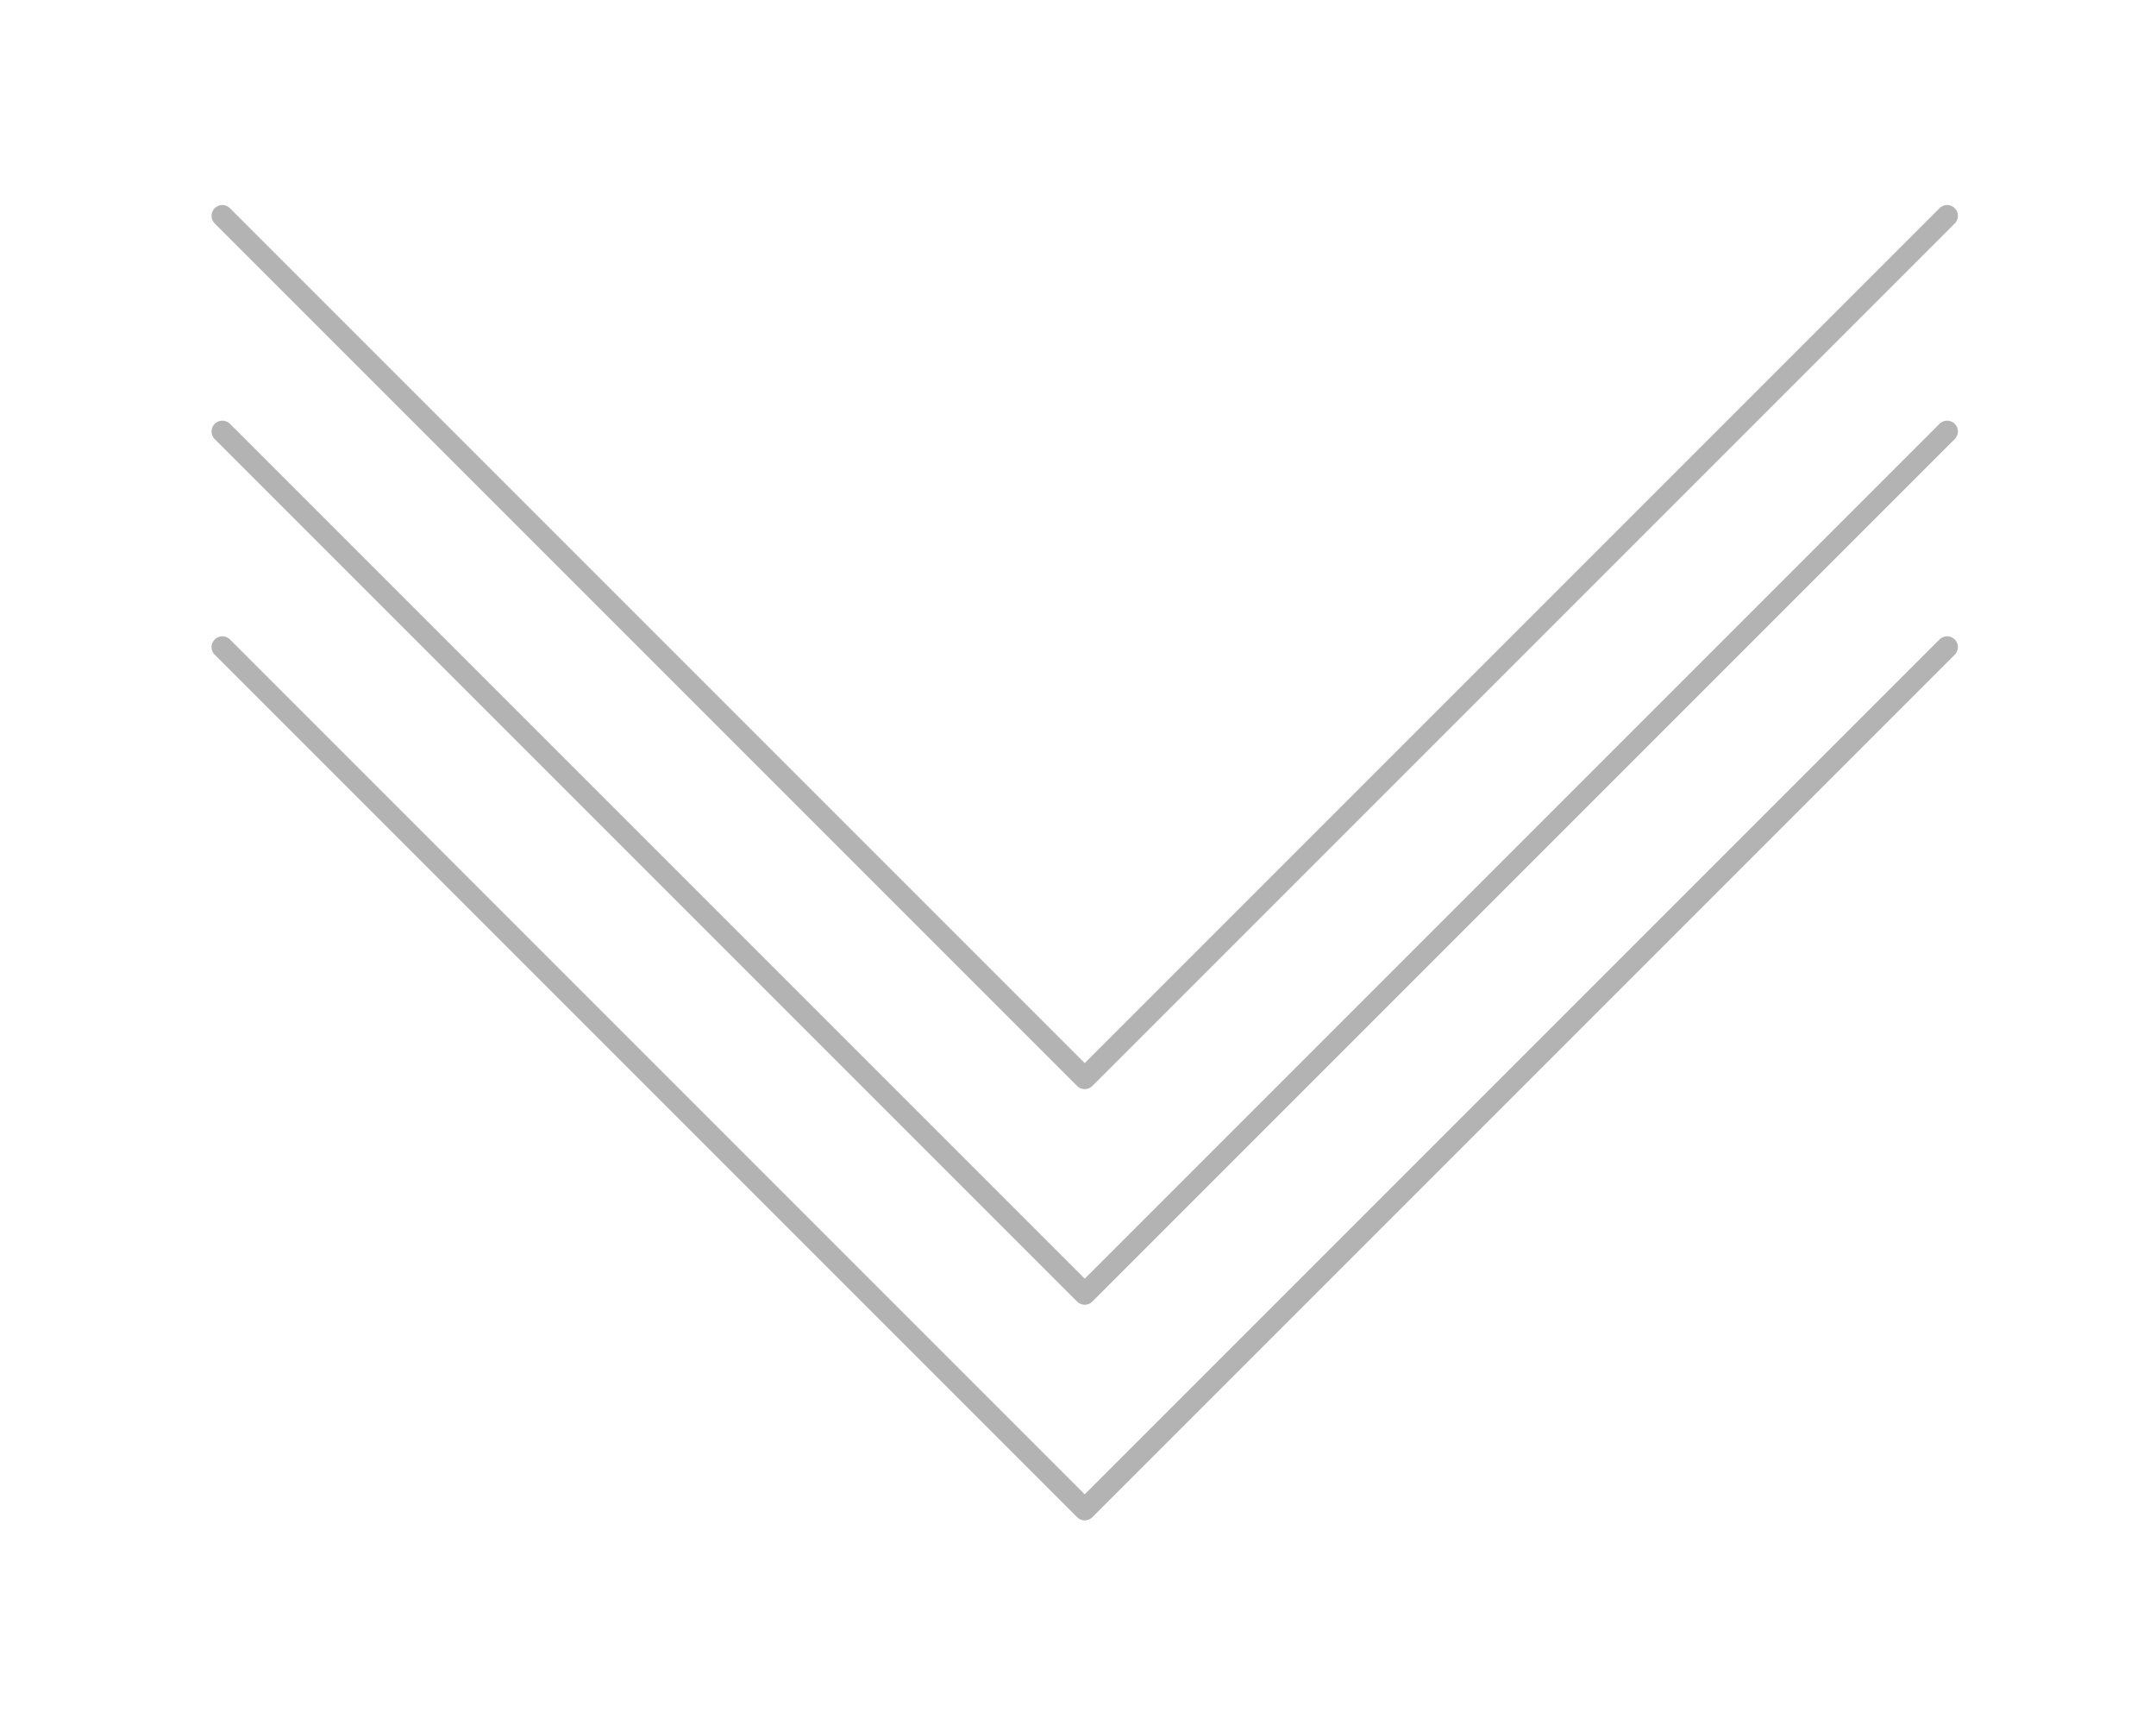 <?xml version="1.0" encoding="UTF-8" standalone="no"?>
<!-- Created with Inkscape (http://www.inkscape.org/) -->

<svg
   width="500"
   height="400"
   viewBox="0 0 500 400"
   version="1.1"
   id="svg1"
   inkscape:version="1.3.2 (091e20ef0f, 2023-11-25, custom)"
   sodipodi:docname="down.svg"
   inkscape:export-filename="down.png"
   inkscape:export-xdpi="96"
   inkscape:export-ydpi="96"
   xmlns:inkscape="http://www.inkscape.org/namespaces/inkscape"
   xmlns:sodipodi="http://sodipodi.sourceforge.net/DTD/sodipodi-0.dtd"
   xmlns="http://www.w3.org/2000/svg"
   xmlns:svg="http://www.w3.org/2000/svg">
  <sodipodi:namedview
     id="namedview1"
     pagecolor="#ffffff"
     bordercolor="#111111"
     borderopacity="1"
     inkscape:showpageshadow="true"
     inkscape:pageopacity="0"
     inkscape:pagecheckerboard="false"
     inkscape:deskcolor="#d1d1d1"
     inkscape:document-units="px"
     showgrid="true"
     labelstyle="default"
     inkscape:zoom="1.6484375"
     inkscape:cx="307.8673"
     inkscape:cy="208.68246"
     inkscape:window-width="1920"
     inkscape:window-height="1008"
     inkscape:window-x="0"
     inkscape:window-y="0"
     inkscape:window-maximized="1"
     inkscape:current-layer="layer1">
    <inkscape:grid
       id="grid1"
       units="px"
       originx="0"
       originy="0"
       spacingx="10"
       spacingy="10"
       empcolor="#0099e5"
       empopacity="0.302"
       color="#0099e5"
       opacity="0.102"
       empspacing="5"
       dotted="false"
       gridanglex="30"
       gridanglez="30"
       visible="true"
       enabled="true" />
  </sodipodi:namedview>
  <defs
     id="defs1" />
  <g
     inkscape:label="Layer 1"
     inkscape:groupmode="layer"
     id="layer1">
    <path
       style="fill:none;stroke:#b3b3b3;stroke-width:5;stroke-linecap:round;stroke-linejoin:round;stroke-opacity:1;fill-opacity:1"
       d="m 51.559,100.047 200,200 200,-200"
       id="path2" />
    <path
       style="fill:none;stroke:#b3b3b3;stroke-width:5;stroke-linecap:round;stroke-linejoin:round;stroke-opacity:1;fill-opacity:1"
       d="m 51.559,50.047 200,200 200,-200"
       id="path2-5" />
    <path
       style="fill:none;stroke:#b3b3b3;stroke-width:5;stroke-linecap:round;stroke-linejoin:round;stroke-opacity:1;fill-opacity:1"
       d="m 51.559,150.047 200,200 200,-200"
       id="path2-5-2" />
  </g>
  <inkscape:templateinfo>
    <inkscape:name>Latex_Notes</inkscape:name>
    <inkscape:author>v01d</inkscape:author>
    <inkscape:date>2024-04-21</inkscape:date>
  </inkscape:templateinfo>
</svg>
